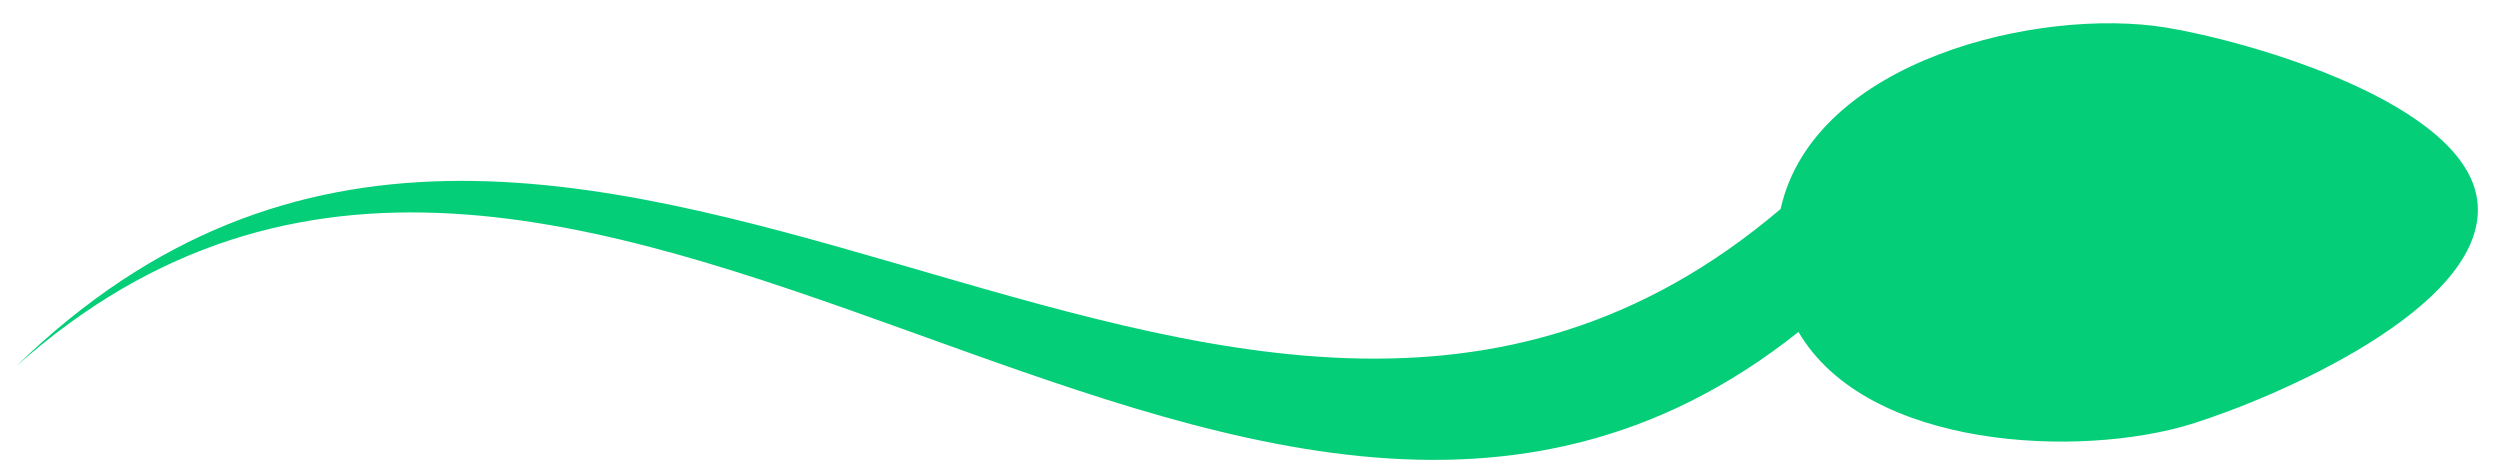 <svg width="106" height="20" viewBox="0 0 106 20" fill="none" xmlns="http://www.w3.org/2000/svg">
<path d="M76.256 14.074C79.173 19.067 88.216 19.434 92.914 17.978C96.432 16.884 105.399 13.066 105.052 8.649C104.72 4.396 95.348 1.742 91.832 1.167C86.486 0.294 76.9 2.537 75.498 8.861C51.806 29.005 24.179 -7.332 0.686 15.529C24.433 -5.609 52.362 33.07 76.256 14.074Z" fill="#04CE78"/>
</svg>
